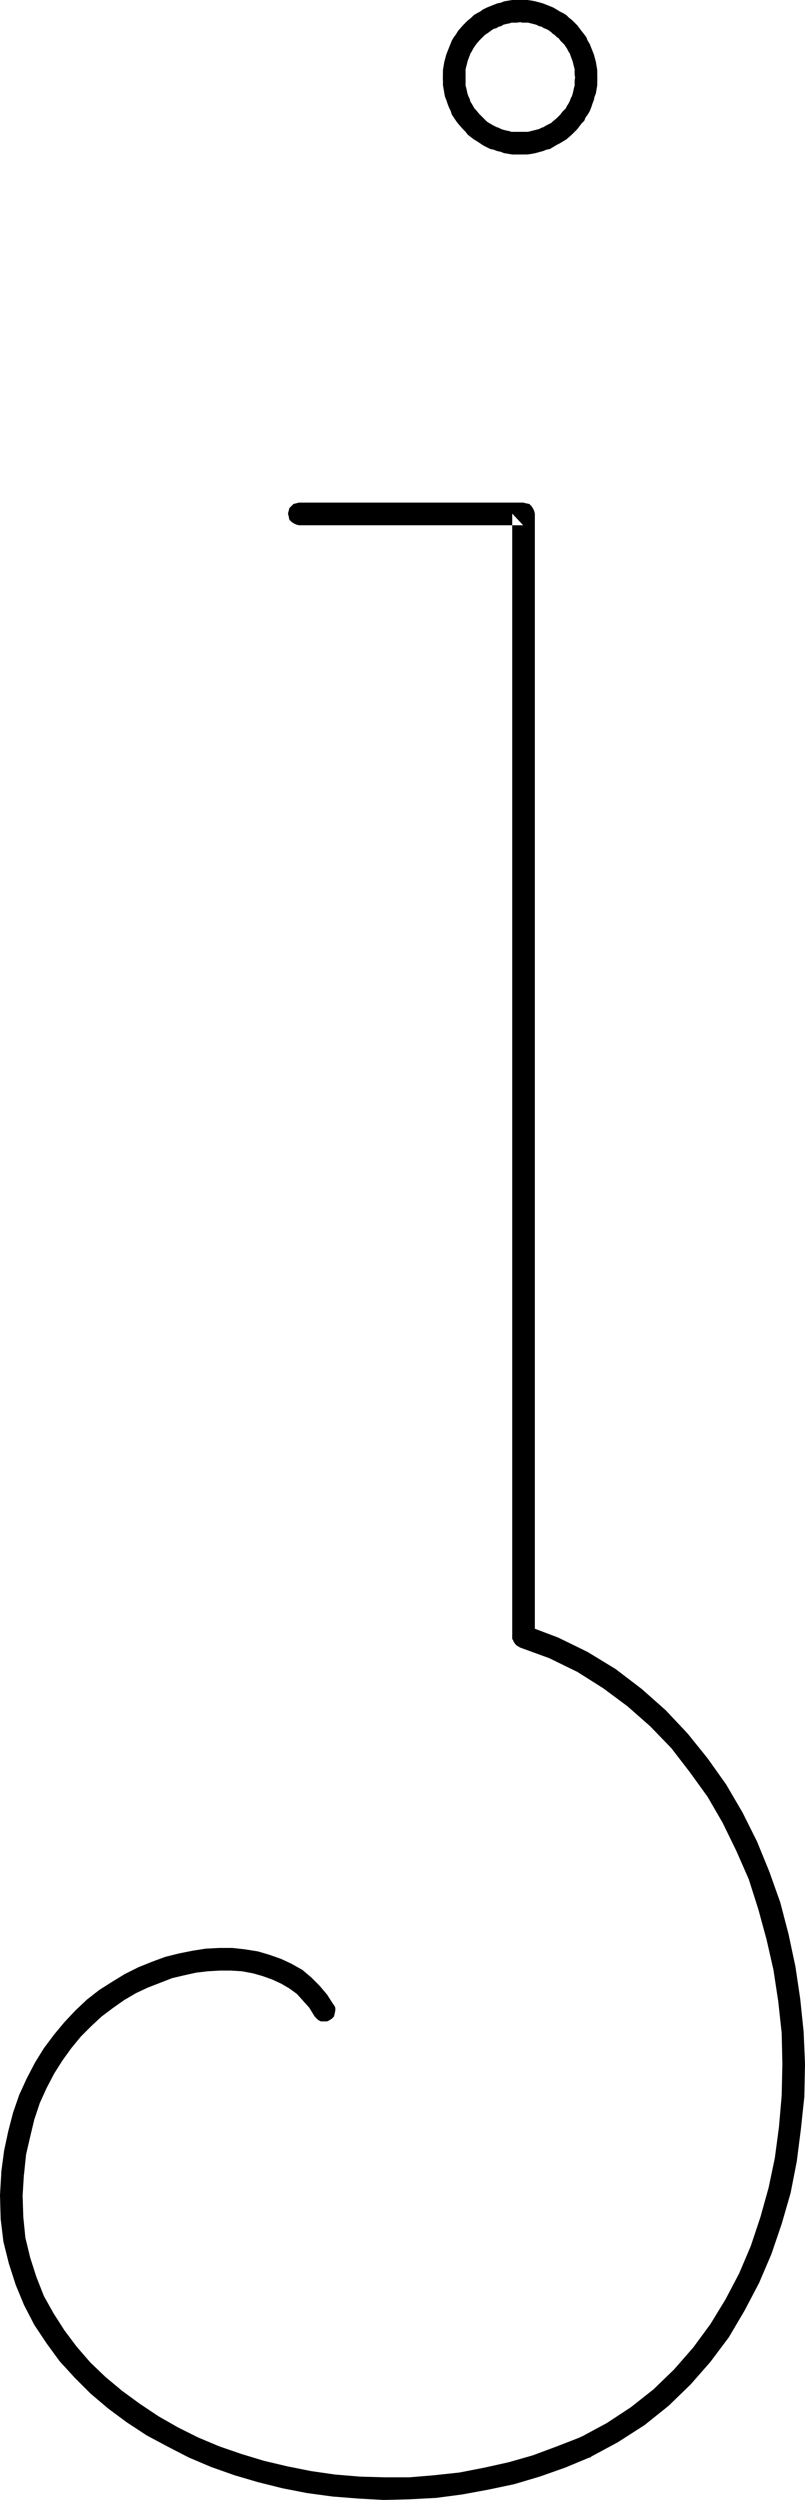 <?xml version="1.0" encoding="UTF-8" standalone="no"?>
<svg
   version="1.0"
   width="50.171mm"
   height="155.668mm"
   id="svg8"
   sodipodi:docname="Squiggle J.wmf"
   xmlns:inkscape="http://www.inkscape.org/namespaces/inkscape"
   xmlns:sodipodi="http://sodipodi.sourceforge.net/DTD/sodipodi-0.dtd"
   xmlns="http://www.w3.org/2000/svg"
   xmlns:svg="http://www.w3.org/2000/svg">
  <sodipodi:namedview
     id="namedview8"
     pagecolor="#ffffff"
     bordercolor="#000000"
     borderopacity="0.25"
     inkscape:showpageshadow="2"
     inkscape:pageopacity="0.0"
     inkscape:pagecheckerboard="0"
     inkscape:deskcolor="#d1d1d1"
     inkscape:document-units="mm" />
  <defs
     id="defs1">
    <pattern
       id="WMFhbasepattern"
       patternUnits="userSpaceOnUse"
       width="6"
       height="6"
       x="0"
       y="0" />
  </defs>
  <path
     style="fill:#000000;fill-opacity:1;fill-rule:evenodd;stroke:none"
     d="m 122.593,31.025 -0.808,0.162 -0.485,0.323 -0.646,0.323 -0.485,0.646 -0.162,0.646 -0.162,0.646 0.162,0.646 0.162,0.646 0.485,0.485 0.646,0.485 0.485,0.162 0.808,0.162 h 0.808 0.808 l 1.131,-0.162 0.808,-0.162 1.777,-0.485 0.808,-0.323 0.808,-0.162 0.808,-0.485 0.808,-0.485 0.646,-0.323 0.808,-0.485 0.808,-0.485 1.292,-1.131 0.646,-0.646 0.646,-0.646 0.485,-0.646 0.485,-0.646 0.646,-0.646 0.323,-0.808 0.485,-0.646 0.485,-0.808 0.323,-0.808 0.323,-0.97 0.323,-0.808 0.162,-0.808 0.323,-0.808 0.162,-0.97 0.162,-0.97 v -0.808 -0.808 -0.323 -0.646 l -0.323,-0.646 -0.323,-0.485 -0.646,-0.485 -0.646,-0.162 -0.646,-0.162 -0.646,0.162 -0.646,0.162 -0.646,0.485 -0.323,0.485 -0.323,0.646 v 0.646 -0.162 l -0.162,0.97 v 0.646 0.646 l -0.162,0.485 -0.162,0.808 -0.162,0.646 -0.162,0.485 -0.323,0.646 -0.162,0.485 -0.323,0.646 -0.323,0.485 -0.323,0.646 -0.323,0.323 -0.485,0.485 -0.485,0.646 -0.323,0.323 -0.485,0.485 -0.969,0.808 -0.323,0.323 -0.646,0.323 -0.646,0.323 -0.485,0.323 -0.485,0.162 -0.646,0.323 -0.646,0.162 -0.646,0.162 -0.646,0.162 -0.646,0.162 h -0.485 -0.646 z"
     id="path1" />
  <path
     style="fill:#000000;fill-opacity:1;fill-rule:evenodd;stroke:none"
     d="m 135.515,18.098 v 0.808 l 0.323,0.646 0.323,0.485 0.646,0.485 0.646,0.162 0.646,0.162 0.646,-0.162 0.646,-0.162 0.646,-0.485 0.323,-0.485 0.323,-0.646 V 18.098 17.937 17.29 16.482 l -0.162,-0.97 -0.162,-0.97 -0.485,-1.778 -0.646,-1.616 -0.323,-0.808 -0.485,-0.808 -0.323,-0.808 -0.485,-0.646 -0.646,-0.808 -0.485,-0.646 -0.485,-0.646 -0.646,-0.646 -0.646,-0.646 -0.646,-0.485 -0.646,-0.646 -0.808,-0.485 -0.646,-0.323 -0.808,-0.485 -0.808,-0.485 -0.808,-0.323 -0.808,-0.323 L 127.923,0.808 126.147,0.323 125.339,0.162 124.208,0 h -0.808 -0.646 -0.162 -0.808 l -0.485,0.323 -0.646,0.485 -0.485,0.485 -0.162,0.646 -0.162,0.646 0.162,0.646 0.162,0.646 0.485,0.646 0.646,0.323 0.485,0.323 h 0.808 -0.323 l 0.808,0.162 h 0.808 0.485 l 0.646,0.162 0.646,0.162 0.646,0.162 0.646,0.323 0.646,0.162 0.485,0.323 0.485,0.162 0.646,0.323 0.646,0.485 0.323,0.323 0.485,0.323 0.485,0.485 0.485,0.323 0.323,0.485 0.485,0.485 0.485,0.485 0.323,0.485 0.323,0.485 0.323,0.646 0.323,0.485 0.162,0.485 0.485,1.293 0.162,0.646 0.162,0.646 0.162,0.646 v 0.485 0.808 l 0.162,0.808 z"
     id="path2" />
  <path
     style="fill:#000000;fill-opacity:1;fill-rule:evenodd;stroke:none"
     d="m 122.593,5.171 h 0.646 l 0.646,-0.323 0.485,-0.323 0.485,-0.646 0.162,-0.646 0.162,-0.646 L 125.016,1.939 124.854,1.293 124.37,0.808 123.885,0.323 123.239,0 h -0.646 -0.323 -0.808 -0.808 l -0.969,0.162 -0.969,0.162 -0.808,0.323 -0.808,0.162 -0.808,0.323 -0.808,0.323 -0.808,0.323 -0.969,0.485 -0.646,0.485 -0.646,0.323 -0.808,0.485 -0.646,0.646 -0.808,0.646 -0.485,0.485 -0.646,0.646 -1.131,1.293 -0.485,0.808 -0.485,0.646 -0.485,0.808 -0.323,0.808 -0.323,0.808 -0.323,0.808 -0.323,0.808 -0.485,1.778 -0.162,0.97 -0.162,0.97 v 0.808 0.808 0.808 l 0.323,0.646 0.485,0.485 0.485,0.485 0.646,0.162 0.646,0.162 0.646,-0.162 0.646,-0.162 0.646,-0.485 0.323,-0.485 0.323,-0.646 0.162,-0.808 v -0.646 -0.646 -0.485 l 0.162,-0.646 0.162,-0.646 0.162,-0.646 0.162,-0.485 0.323,-0.808 0.162,-0.485 0.323,-0.485 0.323,-0.646 0.323,-0.485 0.323,-0.485 0.808,-0.97 0.485,-0.485 0.485,-0.485 0.323,-0.323 0.485,-0.323 0.485,-0.323 0.646,-0.485 0.485,-0.323 0.646,-0.162 0.485,-0.323 0.646,-0.162 0.485,-0.323 0.646,-0.162 0.808,-0.162 0.485,-0.162 h 0.646 0.646 l 0.969,-0.162 z"
     id="path3" />
  <path
     style="fill:#000000;fill-opacity:1;fill-rule:evenodd;stroke:none"
     d="m 109.672,18.098 -0.162,-0.646 -0.323,-0.646 -0.323,-0.485 -0.646,-0.485 -0.646,-0.162 -0.646,-0.162 -0.646,0.162 -0.646,0.162 -0.485,0.485 -0.485,0.485 -0.323,0.646 v 0.646 0.97 0.97 l 0.162,0.97 0.162,0.97 0.162,0.808 0.323,0.808 0.323,0.97 0.323,0.808 0.323,0.646 0.323,0.97 0.969,1.454 0.485,0.646 1.131,1.293 0.646,0.646 0.485,0.646 0.808,0.646 0.646,0.485 0.808,0.485 1.454,0.97 0.646,0.323 0.969,0.485 0.808,0.162 0.808,0.323 0.808,0.162 0.808,0.323 0.969,0.162 0.969,0.162 h 0.969 0.969 l 0.646,-0.162 0.646,-0.162 0.485,-0.485 0.485,-0.485 0.162,-0.646 0.162,-0.646 -0.162,-0.646 -0.162,-0.646 -0.485,-0.646 -0.485,-0.323 -0.646,-0.323 -0.646,-0.162 h -0.808 -0.646 -0.646 l -0.485,-0.162 -0.808,-0.162 -0.646,-0.162 -0.485,-0.162 -0.646,-0.323 -0.485,-0.162 -0.646,-0.323 -1.131,-0.646 -0.485,-0.323 -0.485,-0.485 -0.323,-0.323 -0.485,-0.485 -0.485,-0.485 -0.808,-0.97 -0.323,-0.323 -0.646,-1.131 -0.323,-0.485 -0.162,-0.646 -0.323,-0.646 -0.162,-0.485 -0.162,-0.646 -0.162,-0.808 -0.162,-0.485 v -0.646 -0.646 z"
     id="path4" />
  <path
     style="fill:#000000;fill-opacity:1;fill-rule:evenodd;stroke:none"
     d="m 70.422,118.285 -0.646,0.162 -0.646,0.162 -0.485,0.485 -0.485,0.485 -0.162,0.646 -0.162,0.646 0.162,0.646 0.162,0.808 0.485,0.485 0.485,0.323 0.646,0.323 0.646,0.162 h 52.817 l -2.584,-2.747 v 264.201 l 0.162,0.646 0.162,0.646 0.485,0.646 0.485,0.323 0.646,0.323 0.646,0.162 0.646,-0.162 0.808,-0.323 0.485,-0.323 0.323,-0.646 0.323,-0.646 0.162,-0.646 V 120.87 l -0.162,-0.646 -0.323,-0.646 -0.323,-0.485 -0.485,-0.485 -0.808,-0.162 -0.646,-0.162 z"
     id="path5" />
  <path
     style="fill:#000000;fill-opacity:1;fill-rule:evenodd;stroke:none"
     d="m 124.047,382.648 -0.646,-0.162 h -0.646 l -0.646,0.323 -0.646,0.323 -0.323,0.485 -0.323,0.646 -0.162,0.646 v 0.808 l 0.323,0.485 0.323,0.646 0.485,0.485 0.646,0.323 h -0.162 l 7.107,2.585 6.622,3.232 6.138,3.878 5.653,4.201 5.33,4.686 5.007,5.171 4.361,5.656 4.199,5.817 3.553,6.14 3.23,6.625 2.907,6.625 2.261,7.11 1.938,7.11 1.615,7.11 1.131,7.433 0.808,7.433 0.162,7.272 -0.162,7.433 -0.646,7.433 -0.969,7.272 -1.454,6.948 -1.938,6.948 -2.261,6.787 -2.746,6.464 -3.23,6.14 -3.553,5.817 -4.038,5.494 -4.523,5.171 -4.846,4.686 -5.33,4.201 -5.653,3.717 -6.299,3.393 0.162,-0.162 -0.485,0.323 -0.485,0.485 -0.323,0.646 -0.162,0.646 v 0.808 l 0.162,0.646 0.323,0.485 0.646,0.485 0.485,0.323 0.646,0.162 h 0.808 l 0.646,-0.162 0.162,-0.162 6.299,-3.393 6.299,-4.04 5.653,-4.525 5.169,-5.009 4.684,-5.332 4.361,-5.817 3.715,-6.302 3.392,-6.464 2.907,-6.787 2.423,-7.11 2.1,-7.272 1.454,-7.433 0.969,-7.595 0.808,-7.595 0.162,-7.756 -0.323,-7.595 -0.808,-7.756 -1.131,-7.595 -1.615,-7.595 -1.938,-7.433 -2.584,-7.272 -2.907,-7.11 -3.392,-6.787 -3.876,-6.625 -4.361,-6.14 -4.684,-5.817 -5.169,-5.494 -5.653,-5.009 -6.138,-4.686 -6.622,-4.04 -6.945,-3.393 -7.268,-2.747 z"
     id="path6" />
  <path
     style="fill:#000000;fill-opacity:1;fill-rule:evenodd;stroke:none"
     d="m 139.068,578.335 0.485,-0.485 0.485,-0.485 0.323,-0.485 0.162,-0.808 v -0.646 l -0.162,-0.646 -0.323,-0.646 -0.646,-0.323 -0.485,-0.323 -0.646,-0.162 h -0.808 l -0.646,0.162 h 0.162 l -5.815,2.262 -5.653,2.101 -5.653,1.616 -5.815,1.293 -5.815,1.131 -5.976,0.646 -5.815,0.485 h -5.815 l -5.815,-0.162 -5.815,-0.485 -5.653,-0.808 -5.653,-1.131 -5.492,-1.293 -5.33,-1.616 -5.169,-1.778 -5.007,-2.101 -4.846,-2.424 -4.523,-2.585 -4.361,-2.909 -4.2,-3.07 -3.876,-3.232 -3.553,-3.393 -3.23,-3.717 -2.907,-3.878 -2.584,-4.04 -2.261,-4.04 -1.777,-4.525 -1.454,-4.525 -1.131,-4.686 -0.485,-4.848 -0.162,-5.009 0.323,-5.333 v 0.162 -0.646 L 5.33,510.305 5.007,509.658 4.523,509.174 3.876,508.85 3.23,508.689 H 2.584 l -0.646,0.162 -0.646,0.485 -0.485,0.485 -0.323,0.646 -0.162,0.646 v 0 L 0,516.607 l 0.162,5.656 0.646,5.333 1.292,5.171 1.615,5.009 1.938,4.686 2.423,4.686 2.907,4.363 3.069,4.201 3.553,3.878 3.715,3.717 4.2,3.555 4.361,3.232 4.684,3.07 4.846,2.585 5.007,2.585 5.33,2.262 5.492,1.939 5.492,1.616 5.815,1.454 5.815,1.131 5.976,0.808 6.138,0.485 5.976,0.323 6.138,-0.162 6.138,-0.323 6.138,-0.808 6.138,-1.131 6.138,-1.293 5.976,-1.778 5.976,-2.101 5.815,-2.424 z"
     id="path7" />
  <path
     style="fill:#000000;fill-opacity:1;fill-rule:evenodd;stroke:none"
     d="m 0.323,511.113 v 0.646 l 0.162,0.646 0.485,0.646 0.485,0.485 0.646,0.323 0.646,0.162 0.646,-0.162 0.646,-0.162 0.646,-0.323 0.485,-0.485 0.323,-0.646 0.162,-0.646 v 0.162 l 0.485,-4.686 0.969,-4.201 0.969,-4.04 1.292,-3.878 1.615,-3.555 1.777,-3.393 1.938,-3.07 2.1,-2.909 2.261,-2.747 2.423,-2.424 2.423,-2.262 2.584,-1.939 2.746,-1.939 2.746,-1.616 2.746,-1.293 2.907,-1.131 2.907,-1.131 2.746,-0.646 2.907,-0.646 2.746,-0.323 2.746,-0.162 h 2.746 l 2.584,0.162 2.584,0.485 2.261,0.646 2.261,0.808 2.1,0.97 1.938,1.131 1.777,1.293 1.454,1.616 1.454,1.616 1.292,2.101 -0.162,-0.162 0.485,0.485 0.485,0.485 0.646,0.323 h 0.646 0.808 l 0.646,-0.323 0.485,-0.323 0.485,-0.485 0.162,-0.646 0.162,-0.808 v -0.646 l -0.323,-0.646 -0.162,-0.162 -1.454,-2.262 -1.777,-2.101 -1.938,-1.939 -2.1,-1.778 -2.584,-1.454 -2.423,-1.131 -2.746,-0.97 -2.746,-0.808 -3.069,-0.485 -2.907,-0.323 h -3.069 l -3.23,0.162 -3.069,0.485 -3.23,0.646 -3.23,0.808 -3.069,1.131 -3.23,1.293 -3.23,1.616 -2.907,1.778 -3.069,1.939 -2.907,2.262 -2.746,2.585 -2.584,2.747 -2.423,2.909 -2.423,3.232 -2.1,3.393 -1.938,3.717 -1.777,3.878 -1.454,4.201 -1.131,4.363 -0.969,4.525 -0.646,4.848 z"
     id="path8" />
</svg>
